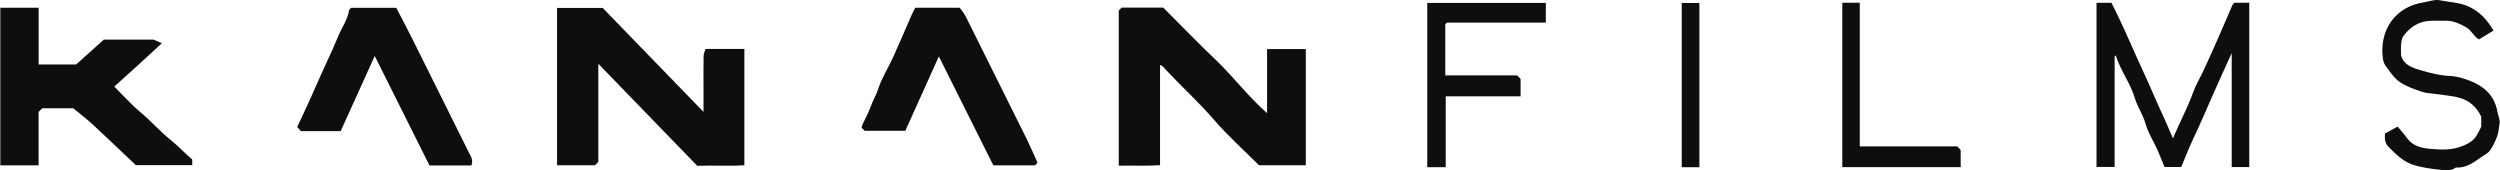 <svg xmlns="http://www.w3.org/2000/svg" width="631" height="43" viewBox="0 0 631 43" fill="none"><path d="M151.018 16.085V40.875C150.656 41.237 150.379 41.514 150.177 41.717H140.599V2.001H152.115C160.35 10.492 168.809 19.206 177.566 28.24V21.912C177.566 19.313 177.534 16.713 177.588 14.114C177.598 13.517 177.907 12.931 178.078 12.356H187.879V41.706C184.086 41.962 180.176 41.706 175.979 41.845C167.84 33.45 159.583 24.927 151.007 16.085H151.018Z" fill="#0E0E0F"></path><path d="M282.384 2.651C282.682 2.353 282.885 2.15 283.119 1.916H293.602C297.938 6.252 302.263 10.769 306.801 15.062C311.191 19.228 314.823 24.149 319.809 28.56V12.377H329.589V41.717H317.774C314.003 37.946 309.955 34.345 306.439 30.265C302.561 25.758 298.162 21.795 294.124 17.47C293.751 17.076 293.506 16.564 292.792 16.426V41.685C289.287 41.941 285.878 41.728 282.373 41.823V2.651H282.384Z" fill="#0E0E0F"></path><path d="M10.659 27.335C10.254 27.74 10.041 27.953 9.743 28.252V41.728H0.08V1.959H9.754V16.277H19.214C21.526 14.21 23.901 12.069 26.213 9.992H38.741C39.796 10.46 40.244 10.652 40.84 10.918C38.624 12.964 36.707 14.743 34.778 16.501C32.829 18.28 30.858 20.048 28.844 21.849C31.028 24.022 33.074 26.345 35.428 28.305C38.145 30.563 40.446 33.248 43.184 35.421C45.123 36.966 46.742 38.777 48.521 40.269V41.675H34.278C30.741 38.34 27.108 34.846 23.401 31.416C21.888 30.02 20.236 28.763 18.489 27.325H10.659V27.335Z" fill="#0E0E0F"></path><path d="M218.251 33.023C217.942 32.715 217.739 32.512 217.473 32.246C217.516 32.033 217.537 31.756 217.643 31.521C218.346 29.977 219.199 28.496 219.763 26.908C220.296 25.385 221.138 24.032 221.649 22.466C222.544 19.696 224.185 17.161 225.399 14.487C227.061 10.843 228.616 7.146 230.225 3.471C230.438 2.981 230.726 2.523 231.024 1.958H242.242C242.636 2.533 243.307 3.279 243.744 4.153C248.9 14.455 254.025 24.767 259.138 35.08C260.086 36.997 260.928 38.968 261.876 41.056C261.78 41.163 261.546 41.418 261.258 41.738H250.722C246.194 32.682 241.677 23.659 236.969 14.242C234.039 20.74 231.28 26.855 228.499 33.013H218.251V33.023Z" fill="#0E0E0F"></path><path d="M94.586 14.124C91.582 20.762 88.79 26.919 85.989 33.098H75.943C75.74 32.874 75.442 32.523 75.026 32.054C76.603 28.602 78.265 25.151 79.778 21.646C81.578 17.48 83.613 13.4 85.339 9.213C86.244 6.997 87.736 5.005 88.119 2.566C88.151 2.331 88.503 2.15 88.695 1.969H100.019C101.383 4.59 102.768 7.2 104.089 9.842C108.83 19.334 113.538 28.848 118.268 38.35C118.79 39.405 119.557 40.396 118.961 41.759H108.403C103.897 32.757 99.391 23.734 94.597 14.156L94.586 14.124Z" fill="#0E0E0F"></path><path d="M546.334 42.163C545.716 40.661 545.141 39.17 544.48 37.71C543.489 35.516 542.136 33.438 541.508 31.148C540.879 28.868 539.484 26.993 538.813 24.724C537.992 21.932 536.352 19.397 535.095 16.734C534.679 15.849 534.37 14.912 534.008 14.006C534.008 14.006 533.912 14.028 533.869 14.07C533.806 14.134 533.731 14.219 533.731 14.294C533.731 23.541 533.731 32.788 533.731 42.142H529.161V0.711H532.932C533.539 1.947 534.232 3.289 534.882 4.663C536.98 9.095 538.877 13.612 540.954 18.055C542.658 21.677 544.161 25.395 545.865 29.028C546.739 30.881 547.516 32.778 548.454 34.94C550.116 30.903 552.129 27.291 553.514 23.381C554.228 21.378 555.379 19.535 556.273 17.586C557.648 14.592 559.001 11.577 560.322 8.562C561.398 6.123 562.431 3.651 563.496 1.201C563.571 1.041 563.763 0.924 563.997 0.69H567.715V42.163H563.283V13.399C561.462 17.415 559.896 20.814 558.394 24.244C556.859 27.76 555.347 31.275 553.706 34.738C552.555 37.145 551.597 39.649 550.542 42.153H546.345L546.334 42.163Z" fill="#0E0E0F"></path><path d="M629.377 7.71C627.928 8.584 626.777 9.276 625.68 9.948C624.284 9.159 623.826 7.646 622.505 6.911C620.897 6.016 619.309 5.217 617.413 5.239C616.156 5.249 614.91 5.228 613.652 5.239C610.637 5.281 608.368 6.752 606.632 9.085C606.227 9.617 606.12 10.438 606.046 11.141C605.95 12.1 606.025 13.069 606.025 14.028C606.856 16.702 609.37 17.245 611.49 17.874C613.738 18.534 616.071 19.088 618.489 19.184C620.076 19.248 621.696 19.749 623.198 20.313C626.916 21.698 629.632 24.042 630.357 28.239C630.527 29.22 631.049 30.146 630.89 31.19C630.719 32.266 630.645 33.396 630.282 34.408C629.824 35.654 629.238 36.901 628.471 37.977C627.96 38.69 627.054 39.117 626.298 39.639C624.359 40.992 622.452 42.462 619.885 42.281C618.436 43.335 616.742 42.973 615.218 42.781C613.354 42.547 611.468 42.291 609.604 41.769C606.632 40.949 604.682 38.914 602.679 36.869C602.328 36.506 602.115 35.942 601.998 35.43C601.88 34.898 601.976 34.312 601.976 33.683C603.074 33.087 604.107 32.533 605.162 31.957C605.929 32.884 606.802 33.822 607.537 34.855C608.965 36.869 611.223 37.391 613.333 37.561C615.719 37.753 618.159 37.966 620.62 37.167C622.74 36.474 624.476 35.633 625.446 33.577C625.68 33.097 625.936 32.629 626.266 31.979V29.454C625.03 26.876 623.134 25.256 620.46 24.617C620.108 24.532 619.767 24.415 619.416 24.362C618.052 24.159 616.689 23.967 615.325 23.776C613.961 23.584 612.534 23.584 611.245 23.147C609.306 22.497 607.303 21.805 605.652 20.665C604.235 19.685 603.233 18.087 602.157 16.67C601.742 16.127 601.508 15.37 601.422 14.678C600.517 7.753 604.437 1.681 611.767 0.594C613.13 0.391 614.473 -0.205 615.858 0.072C618.329 0.573 620.875 0.594 623.262 1.734C626 3.044 627.811 5.1 629.377 7.732V7.71Z" fill="#0E0E0F"></path><path d="M364.886 42.206H360.241V0.743H390.166V5.708H365.227C365.024 5.878 364.95 5.931 364.896 6.006C364.843 6.081 364.79 6.166 364.79 6.251C364.79 10.48 364.79 14.71 364.79 19.035H382.922C383.295 19.408 383.572 19.685 383.795 19.909V24.319H364.896V42.206H364.886Z" fill="#0E0E0F"></path><path d="M493.994 36.964C494.495 37.465 494.697 37.667 494.878 37.849V42.184H464.995V0.69H469.406V36.954H493.983L493.994 36.964Z" fill="#0E0E0F"></path><path d="M428.923 42.206H424.47V0.754H428.923V42.206Z" fill="#0E0E0F"></path></svg>